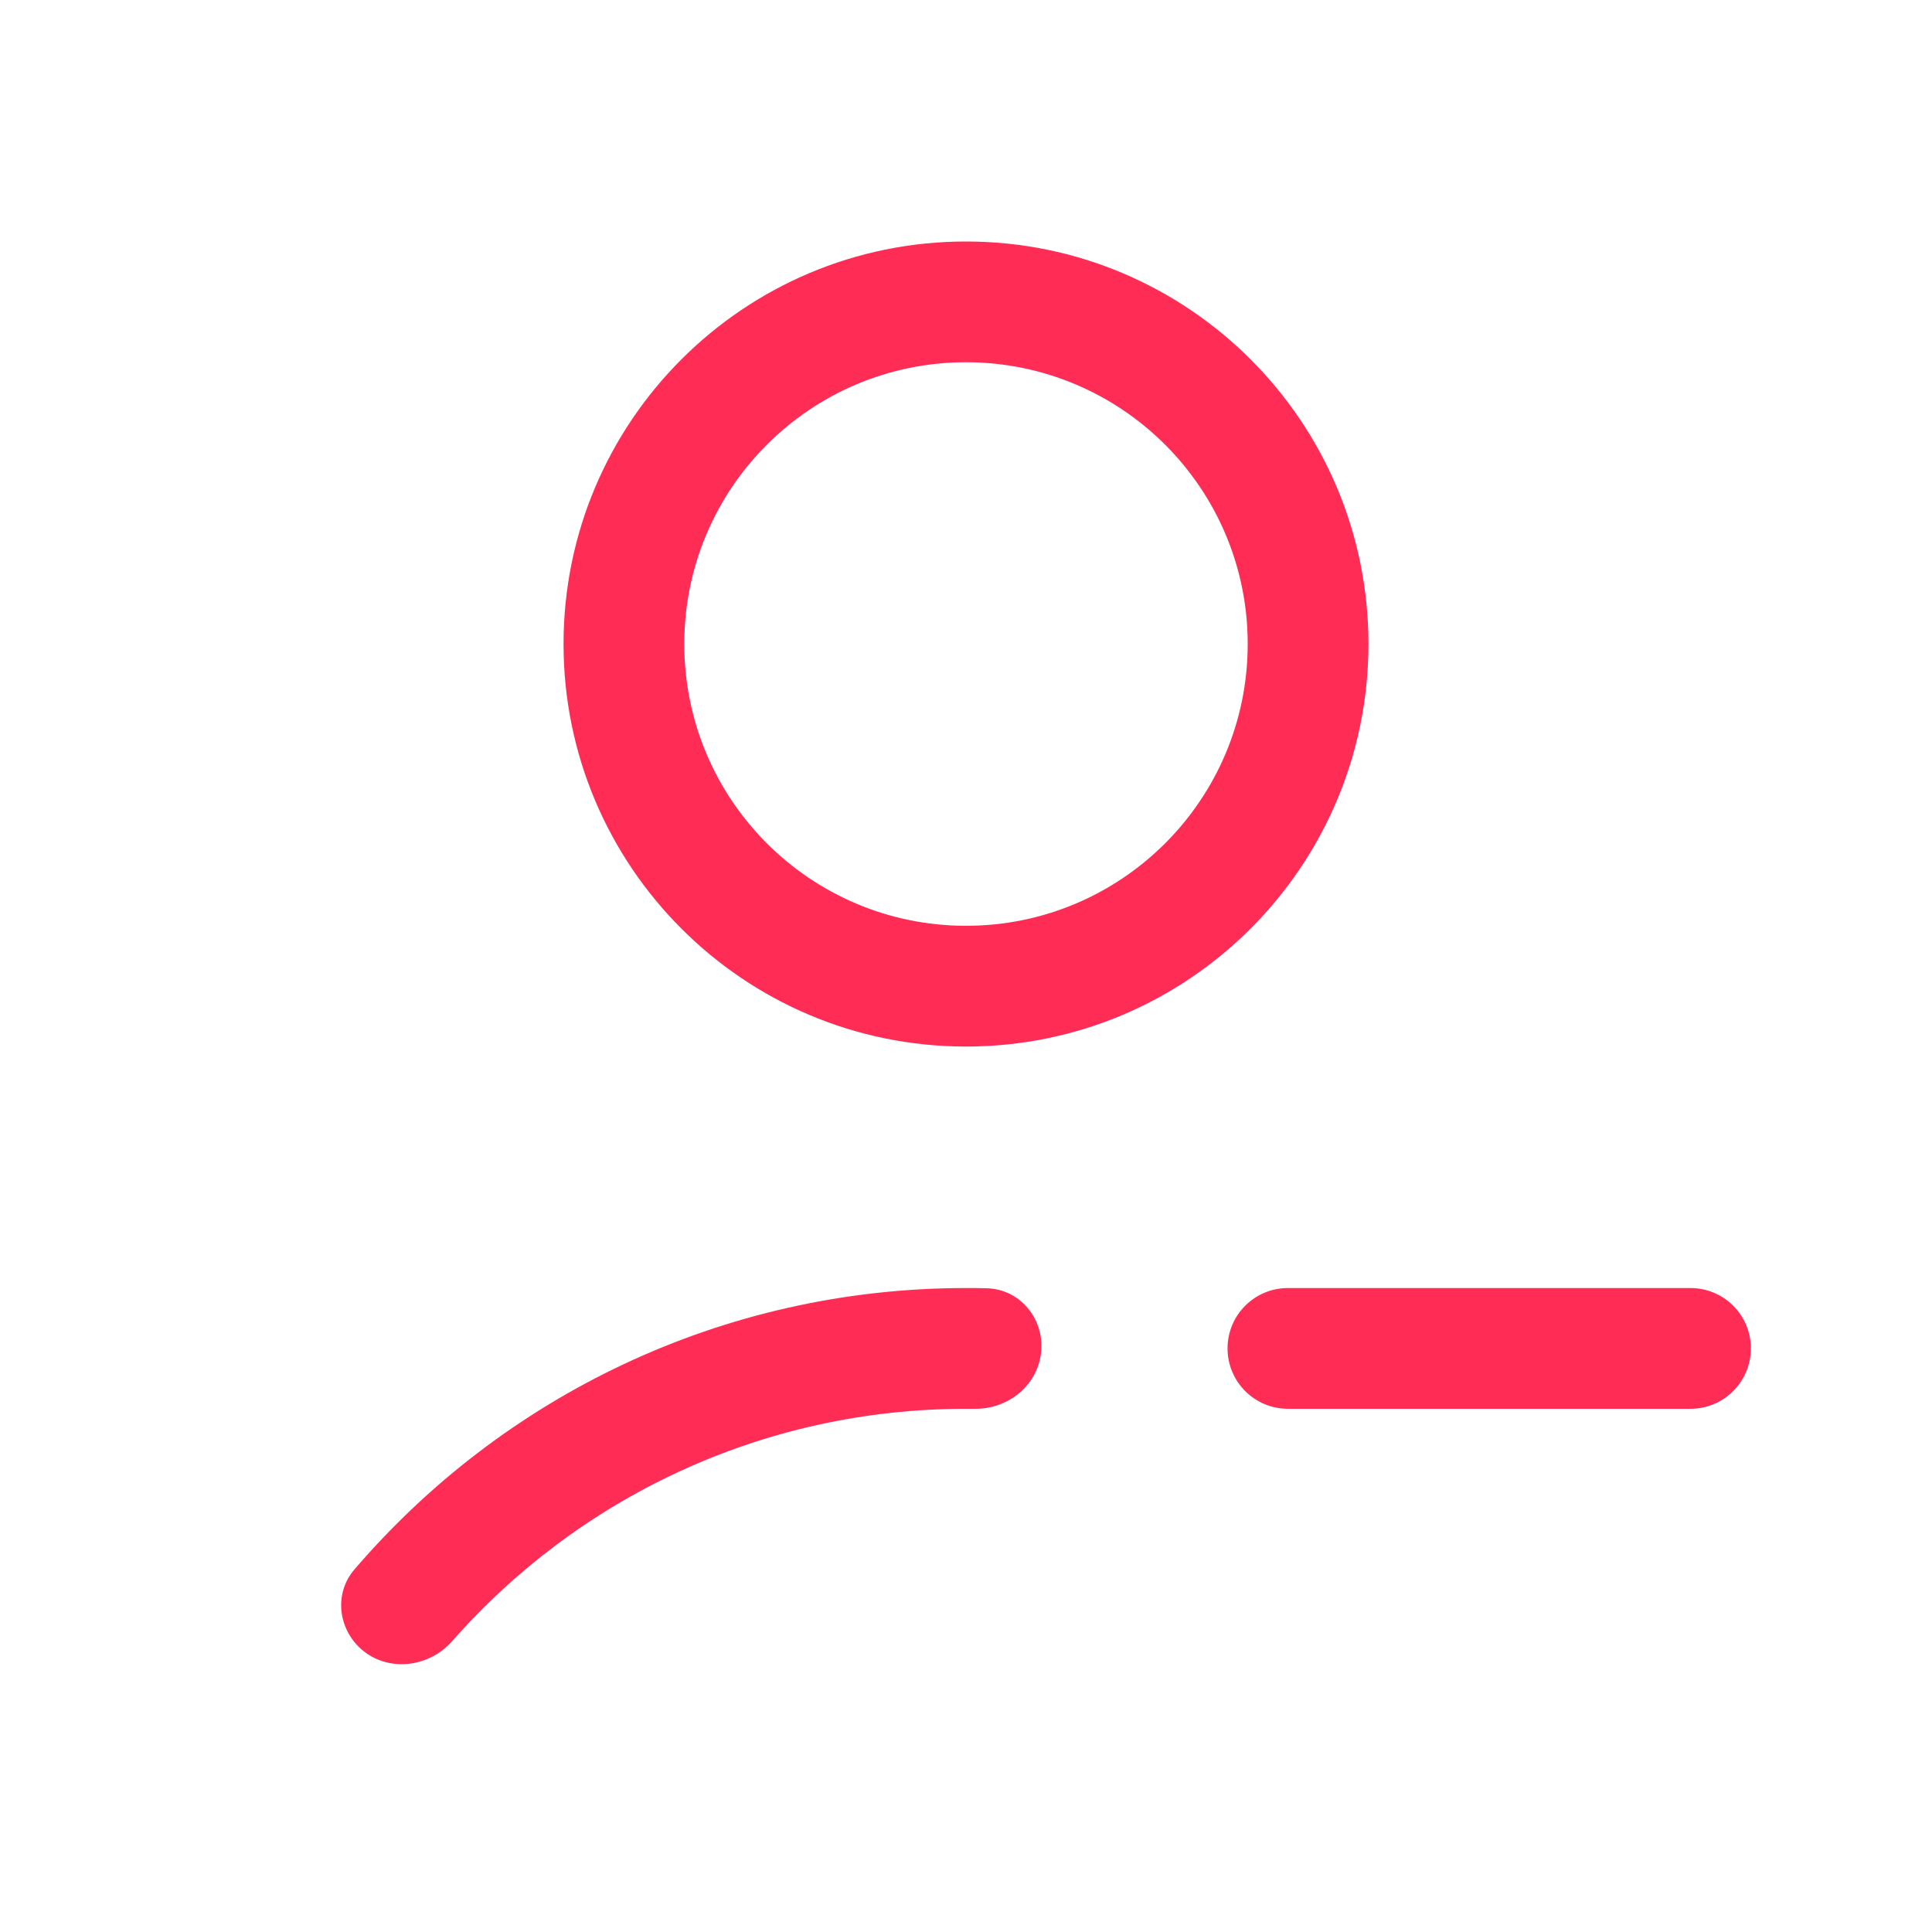 <svg width="16" height="16" viewBox="0 0 16 16" fill="none" xmlns="http://www.w3.org/2000/svg">
<path fill-rule="evenodd" clip-rule="evenodd" d="M8 8.667C9.841 8.667 11.333 7.174 11.333 5.333C11.333 3.492 9.841 2 8 2C6.159 2 4.667 3.492 4.667 5.333C4.667 7.174 6.159 8.667 8 8.667ZM8 7.667C9.289 7.667 10.333 6.622 10.333 5.333C10.333 4.045 9.289 3 8 3C6.711 3 5.667 4.045 5.667 5.333C5.667 6.622 6.711 7.667 8 7.667Z" fill="#FF2D55"/>
<path d="M8.623 11.189C8.6 11.468 8.352 11.671 8.073 11.667C8.049 11.667 8.024 11.667 8 11.667C6.304 11.667 4.782 12.411 3.744 13.592C3.542 13.821 3.185 13.852 2.969 13.636C2.795 13.462 2.774 13.186 2.934 12.999C4.157 11.571 5.973 10.667 8 10.667C8.058 10.667 8.115 10.667 8.173 10.669C8.446 10.676 8.646 10.918 8.623 11.189Z" fill="#FF2D55"/>
<path d="M10.666 10.667C10.39 10.667 10.166 10.89 10.166 11.167C10.166 11.443 10.39 11.667 10.666 11.667H14C14.276 11.667 14.5 11.443 14.5 11.167C14.5 10.89 14.276 10.667 14 10.667H10.666Z" fill="#FF2D55"/>
</svg>
